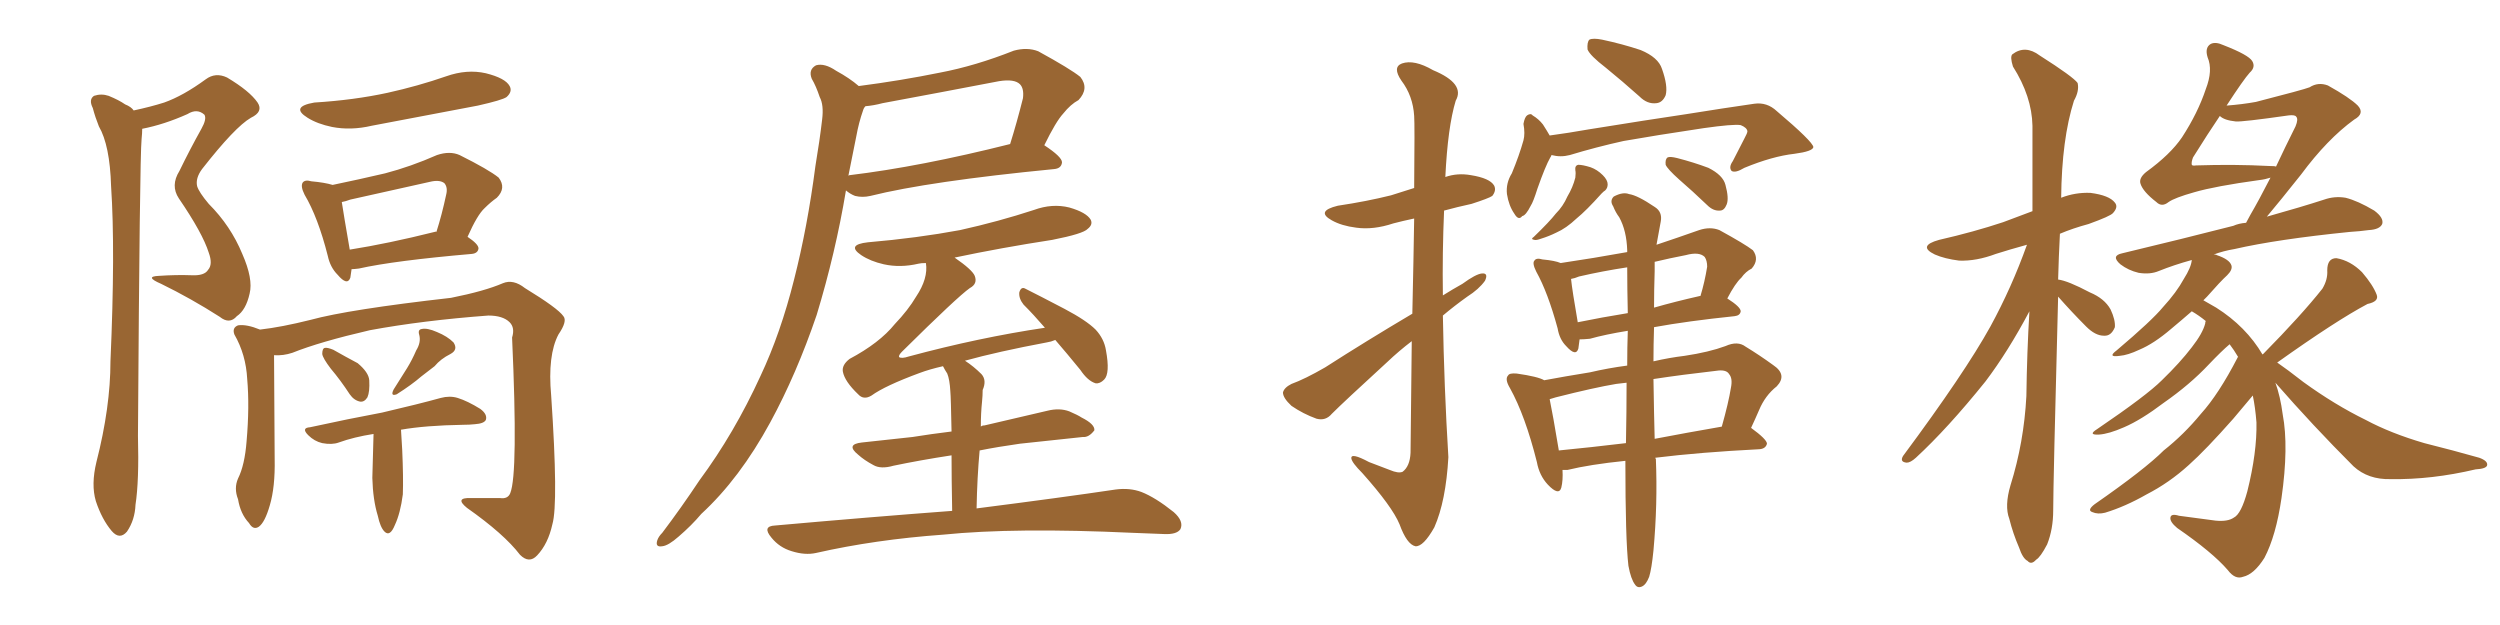 <svg xmlns="http://www.w3.org/2000/svg" xmlns:xlink="http://www.w3.org/1999/xlink" width="600" height="150"><path fill="#996633" padding="10" d="M32.08 26.51L32.08 26.51Q36.18 25.63 39.40 24.61L39.40 24.61Q43.95 23.00 49.37 19.04L49.37 19.04Q51.71 17.29 54.49 18.60L54.49 18.60Q59.91 21.83 61.82 24.61L61.82 24.61Q63.28 26.81 60.21 28.27L60.21 28.27Q56.40 30.47 48.49 40.58L48.49 40.58Q46.88 42.77 47.31 44.68L47.31 44.68Q47.75 46.14 50.10 48.93L50.10 48.93Q55.37 54.20 58.15 60.94L58.15 60.94Q60.79 66.94 59.91 70.46L59.91 70.46Q59.03 74.41 56.84 75.88L56.84 75.88Q55.08 77.93 52.73 76.03L52.73 76.03Q45.85 71.63 38.67 68.12L38.67 68.12Q34.57 66.36 38.09 66.21L38.09 66.21Q42.33 65.92 46.00 66.06L46.00 66.06Q49.07 66.21 49.95 64.75L49.95 64.75Q51.12 63.43 50.10 60.64L50.10 60.64Q48.63 55.96 42.92 47.61L42.92 47.61Q40.87 44.53 43.07 41.02L43.07 41.02Q45.56 35.89 48.34 30.91L48.34 30.91Q49.66 28.56 49.07 27.54L49.07 27.54Q47.31 25.93 44.97 27.39L44.97 27.39Q39.40 29.88 34.13 30.91L34.13 30.91Q34.13 31.93 33.98 33.40L33.98 33.40Q33.54 37.79 33.11 104.59L33.11 104.59Q33.40 115.43 32.52 121.14L32.52 121.14Q32.37 124.80 30.47 127.59L30.47 127.59Q28.71 129.64 26.81 127.44L26.81 127.44Q24.46 124.66 23.00 120.26L23.00 120.26Q21.83 116.31 23.14 110.89L23.14 110.89Q26.51 97.71 26.51 86.72L26.51 86.72Q27.69 60.06 26.66 44.68L26.66 44.68Q26.37 34.86 23.73 30.32L23.73 30.32Q22.85 28.13 22.27 25.93L22.27 25.93Q21.24 23.88 22.56 23.00L22.56 23.00Q24.32 22.41 26.07 23.00L26.07 23.00Q28.56 24.02 30.03 25.05L30.03 25.05Q31.49 25.63 32.08 26.51ZM75.44 24.61L75.44 24.61Q84.96 24.02 93.02 22.27L93.02 22.27Q100.34 20.65 107.08 18.31L107.08 18.31Q112.06 16.55 116.60 17.58L116.60 17.58Q121.29 18.75 122.31 20.65L122.31 20.65Q123.05 21.97 121.58 23.29L121.58 23.29Q120.56 24.02 114.70 25.34L114.70 25.34Q101.66 27.83 89.21 30.18L89.21 30.18Q84.23 31.35 79.69 30.47L79.69 30.47Q76.17 29.74 73.83 28.27L73.83 28.27Q69.58 25.63 75.44 24.61ZM84.38 64.60L84.38 64.60Q84.23 65.77 84.08 66.65L84.08 66.65Q83.35 68.70 81.01 65.92L81.01 65.92Q79.25 64.16 78.66 61.38L78.66 61.38Q76.32 52.15 73.10 46.73L73.10 46.73Q72.07 44.68 72.66 43.80L72.66 43.80Q73.24 43.07 74.71 43.51L74.71 43.51Q77.93 43.80 79.83 44.38L79.83 44.38Q86.13 43.07 92.43 41.60L92.43 41.60Q98.58 39.99 104.88 37.21L104.88 37.21Q107.96 36.18 110.30 37.21L110.30 37.21Q117.33 40.72 119.68 42.63L119.68 42.63Q121.58 45.12 119.24 47.46L119.24 47.46Q117.77 48.49 116.31 49.95L116.31 49.95Q114.55 51.56 112.21 56.84L112.21 56.84Q114.84 58.59 114.84 59.62L114.84 59.62Q114.70 60.79 113.23 60.94L113.23 60.94Q94.63 62.55 86.13 64.45L86.13 64.45Q84.96 64.60 84.38 64.60ZM104.30 55.66L104.30 55.66Q104.59 55.52 104.74 55.66L104.74 55.66Q106.05 51.56 107.08 46.73L107.08 46.73Q107.52 44.97 106.64 43.95L106.64 43.95Q105.47 43.07 103.13 43.65L103.13 43.65Q93.90 45.70 84.08 47.90L84.08 47.90Q82.91 48.34 82.03 48.49L82.03 48.49Q82.47 51.42 83.94 59.91L83.94 59.91Q93.16 58.45 104.30 55.66ZM65.77 85.25L65.77 85.25Q65.77 90.67 65.92 110.16L65.92 110.16Q66.06 116.89 64.75 121.29L64.75 121.29Q63.57 125.39 62.11 126.42L62.11 126.42Q60.79 127.29 59.77 125.54L59.77 125.54Q57.71 123.34 57.13 119.82L57.13 119.82Q56.10 117.19 57.13 114.84L57.13 114.84Q58.74 111.62 59.18 105.91L59.18 105.91Q59.91 97.56 59.33 90.97L59.33 90.97Q59.03 85.11 56.25 80.27L56.25 80.27Q55.66 78.66 57.13 78.08L57.13 78.08Q59.18 77.78 62.40 79.10L62.40 79.10Q67.53 78.52 74.56 76.76L74.56 76.76Q83.64 74.27 108.25 71.48L108.25 71.48Q116.31 69.87 120.70 67.97L120.70 67.97Q123.19 66.94 125.98 69.14L125.98 69.14Q133.89 73.97 135.21 75.88L135.21 75.88Q136.23 77.05 134.03 80.27L134.03 80.27Q131.40 85.25 132.28 94.92L132.28 94.92Q134.03 120.85 132.57 125.83L132.57 125.83Q131.54 130.52 128.91 133.30L128.91 133.30Q127.00 135.35 124.80 133.15L124.80 133.15Q121.00 128.17 112.06 121.88L112.06 121.88Q108.98 119.38 113.09 119.53L113.09 119.53Q116.75 119.53 119.97 119.53L119.97 119.53Q121.88 119.82 122.46 118.36L122.46 118.36Q124.37 113.67 122.90 81.01L122.90 81.01Q123.63 78.66 122.31 77.34L122.31 77.34Q120.70 75.73 117.19 75.73L117.19 75.73Q101.51 76.90 88.77 79.25L88.77 79.25Q76.76 82.03 70.17 84.67L70.17 84.67Q67.97 85.40 65.77 85.25ZM79.39 88.48L79.39 88.48Q77.49 85.99 77.34 84.96L77.34 84.96Q77.34 83.64 77.93 83.50L77.93 83.50Q78.52 83.35 79.98 83.94L79.98 83.94Q83.06 85.69 85.84 87.16L85.84 87.16Q88.48 89.36 88.62 91.26L88.62 91.26Q88.77 94.04 88.18 95.36L88.18 95.36Q87.45 96.53 86.43 96.39L86.43 96.39Q84.96 96.09 83.94 94.63L83.94 94.63Q81.74 91.26 79.39 88.48ZM99.90 84.08L99.90 84.08Q101.07 82.18 100.63 80.42L100.63 80.42Q100.20 79.10 101.22 78.96L101.22 78.96Q102.54 78.66 104.88 79.69L104.88 79.69Q107.37 80.71 108.84 82.18L108.84 82.18Q110.01 83.94 108.11 84.96L108.11 84.96Q105.76 86.13 104.30 87.89L104.30 87.89Q102.83 89.06 101.07 90.38L101.07 90.38Q98.88 92.29 95.21 94.63L95.21 94.63Q93.60 95.21 94.48 93.46L94.48 93.46Q96.24 90.67 97.71 88.33L97.71 88.33Q98.88 86.43 99.90 84.08ZM89.65 104.15L89.65 104.15L89.65 104.15Q84.96 104.88 81.30 106.20L81.30 106.20Q79.69 106.79 77.34 106.35L77.34 106.35Q75.44 105.91 73.97 104.44L73.97 104.44Q72.22 102.69 74.41 102.54L74.41 102.54Q83.79 100.49 91.70 99.02L91.70 99.02Q100.49 96.97 105.76 95.51L105.76 95.51Q107.96 94.92 109.86 95.51L109.86 95.51Q112.21 96.24 115.28 98.14L115.28 98.14Q117.04 99.46 116.60 100.78L116.60 100.78Q116.16 101.66 113.96 101.81L113.96 101.81Q112.65 101.95 111.18 101.95L111.18 101.95Q102.10 102.10 96.24 103.13L96.24 103.13Q96.39 105.62 96.53 107.96L96.53 107.96Q96.83 114.70 96.68 118.65L96.68 118.65Q96.09 123.19 94.78 125.98L94.78 125.98Q93.60 128.91 92.29 127.59L92.29 127.59Q91.26 126.56 90.67 123.78L90.67 123.78Q89.50 119.97 89.36 114.70L89.36 114.70Q89.50 109.42 89.65 104.15ZM206.10 20.65L206.10 20.65Q216.21 19.34 225.59 17.43L225.59 17.43Q234.08 15.82 243.31 12.16L243.31 12.16Q246.53 11.28 249.17 12.30L249.17 12.30Q256.93 16.55 259.28 18.46L259.28 18.46Q261.47 21.24 258.84 24.02L258.84 24.02Q256.93 25.05 255.18 27.25L255.18 27.25Q253.42 29.15 250.63 34.86L250.63 34.86Q254.88 37.65 254.88 38.96L254.88 38.96Q254.74 40.43 252.98 40.58L252.98 40.58Q222.95 43.51 208.89 47.02L208.89 47.02Q206.98 47.46 205.22 47.02L205.22 47.02Q204.05 46.58 203.03 45.70L203.03 45.70Q200.54 60.64 196.00 75.59L196.00 75.59Q191.16 89.79 184.86 101.37L184.86 101.37Q177.54 114.84 168.31 123.34L168.31 123.34Q165.97 126.12 162.89 128.76L162.89 128.76Q160.40 130.96 158.94 131.10L158.94 131.10Q157.18 131.40 157.76 129.64L157.76 129.64Q158.06 128.76 158.94 127.88L158.94 127.88Q163.48 121.88 167.87 115.28L167.87 115.28Q176.22 104.00 182.52 90.23L182.52 90.23Q187.35 79.98 190.58 67.09L190.58 67.09Q193.80 54.49 195.70 39.84L195.70 39.84Q196.73 33.69 197.31 28.71L197.31 28.71Q197.75 25.20 196.73 23.29L196.73 23.29Q195.85 20.65 194.82 18.90L194.82 18.90Q193.95 16.70 195.85 15.67L195.85 15.67Q197.90 15.09 200.68 16.99L200.68 16.99Q203.91 18.75 206.10 20.65ZM205.52 32.67L205.52 32.67Q204.64 37.21 203.61 42.19L203.61 42.19Q203.76 42.04 203.91 42.04L203.91 42.04Q220.90 39.99 242.43 34.57L242.43 34.57Q244.04 29.44 245.51 23.58L245.51 23.58Q245.80 21.24 244.78 20.21L244.78 20.21Q243.46 18.90 239.79 19.48L239.79 19.48Q226.03 22.12 211.82 24.76L211.82 24.76Q209.62 25.34 207.71 25.49L207.71 25.49Q207.28 25.93 207.13 26.51L207.13 26.51Q206.10 29.44 205.52 32.67ZM228.52 122.61L228.52 122.61L228.52 122.61Q228.37 114.70 228.37 109.28L228.37 109.28Q220.75 110.45 214.45 111.77L214.45 111.77Q211.38 112.65 209.62 111.62L209.62 111.62Q207.42 110.45 205.96 109.13L205.96 109.13Q202.88 106.64 206.84 106.20L206.84 106.20Q213.28 105.47 218.99 104.88L218.99 104.88Q223.54 104.15 228.37 103.56L228.37 103.56Q228.22 95.36 228.08 93.90L228.08 93.90Q227.93 91.11 227.34 89.65L227.34 89.65Q226.76 88.77 226.32 87.89L226.32 87.89Q223.10 88.62 220.75 89.50L220.75 89.50Q212.40 92.58 209.18 94.92L209.18 94.92Q207.28 96.09 205.96 94.63L205.96 94.63Q202.73 91.55 202.29 89.21L202.29 89.21Q202.00 87.60 203.91 86.13L203.91 86.13Q211.08 82.32 214.75 77.78L214.75 77.78Q217.97 74.41 219.87 71.19L219.87 71.19Q222.80 66.80 222.22 63.13L222.22 63.13Q221.04 63.13 220.46 63.28L220.46 63.28Q216.06 64.31 212.11 63.43L212.11 63.43Q208.89 62.70 206.69 61.23L206.69 61.23Q203.03 58.74 208.30 58.15L208.30 58.15Q220.17 57.13 230.42 55.22L230.42 55.22Q239.65 53.17 248.14 50.39L248.14 50.39Q252.54 48.78 256.64 49.80L256.64 49.80Q260.74 50.98 261.77 52.73L261.77 52.73Q262.35 53.91 261.04 54.93L261.04 54.93Q260.01 56.10 252.54 57.57L252.54 57.57Q240.23 59.47 229.10 61.82L229.10 61.82Q233.35 64.75 233.94 66.21L233.94 66.21Q234.67 68.12 232.76 69.14L232.76 69.14Q229.83 71.19 216.50 84.38L216.50 84.38Q215.63 85.25 215.77 85.69L215.77 85.69Q216.36 86.13 218.12 85.55L218.12 85.55Q234.96 81.01 250.78 78.66L250.78 78.66Q248.00 75.44 245.65 73.10L245.65 73.10Q244.48 71.63 244.63 70.17L244.63 70.17Q245.07 68.70 246.09 69.29L246.09 69.29Q249.32 70.90 255.47 74.12L255.47 74.12Q260.74 76.90 262.94 79.10L262.94 79.10Q264.99 81.30 265.43 84.08L265.43 84.08Q266.46 89.65 264.99 91.11L264.99 91.11Q263.96 92.14 262.94 91.99L262.94 91.99Q261.04 91.41 259.28 88.77L259.28 88.77Q256.05 84.81 253.27 81.59L253.27 81.59Q252.25 82.03 251.22 82.18L251.22 82.18Q239.50 84.38 231.59 86.57L231.59 86.57Q233.64 87.89 235.55 89.79L235.55 89.79Q236.87 91.26 235.84 93.60L235.84 93.60Q235.84 94.92 235.69 96.39L235.69 96.39Q235.40 99.17 235.40 102.39L235.40 102.39Q235.69 102.10 236.28 102.10L236.28 102.10Q243.90 100.34 251.37 98.58L251.37 98.58Q254.30 97.85 256.64 98.73L256.64 98.73Q258.69 99.61 259.57 100.20L259.57 100.20Q262.79 101.81 262.65 103.27L262.65 103.27Q261.33 105.03 259.86 104.88L259.86 104.88Q253.13 105.62 244.78 106.49L244.78 106.49Q239.50 107.23 235.11 108.11L235.11 108.11Q234.52 114.55 234.38 122.02L234.38 122.02Q255.03 119.38 267.77 117.48L267.77 117.48Q271.14 117.04 273.93 118.07L273.93 118.07Q277.29 119.38 281.69 122.90L281.69 122.90Q284.18 125.10 283.30 127.00L283.30 127.00Q282.42 128.32 279.35 128.17L279.35 128.17Q275.83 128.03 271.88 127.88L271.88 127.88Q243.60 126.56 226.32 128.32L226.32 128.32Q210.06 129.49 195.85 132.71L195.85 132.71Q193.21 133.30 189.99 132.28L189.99 132.28Q187.06 131.40 185.16 129.05L185.16 129.05Q182.81 126.27 186.04 126.12L186.04 126.12Q209.03 124.07 228.52 122.61ZM338.96 75.29L338.96 75.29Q339.26 61.82 339.40 52.44L339.40 52.44Q336.62 53.03 334.42 53.61L334.42 53.61Q329.59 55.22 325.49 54.64L325.49 54.64Q321.97 54.20 319.63 52.88L319.63 52.88Q315.67 50.68 321.09 49.37L321.09 49.37Q327.98 48.34 333.84 46.88L333.84 46.88Q336.62 46.00 339.40 45.12L339.40 45.12Q339.55 29.74 339.40 27.83L339.40 27.83Q339.11 23.00 336.33 19.34L336.33 19.34Q334.13 16.11 336.47 15.23L336.47 15.23Q339.40 14.21 343.95 16.85L343.95 16.85Q351.71 20.07 349.37 24.17L349.37 24.17Q347.46 30.47 346.88 42.48L346.88 42.48Q349.80 41.46 353.03 42.04L353.03 42.04Q357.57 42.77 358.59 44.53L358.59 44.53Q359.18 45.70 358.15 47.02L358.15 47.02Q357.28 47.61 353.17 48.93L353.17 48.93Q349.80 49.66 346.58 50.54L346.58 50.54Q346.14 60.64 346.29 70.90L346.29 70.90Q348.63 69.43 350.98 68.12L350.98 68.12Q354.20 65.77 355.66 65.63L355.66 65.63Q357.28 65.48 356.40 67.38L356.40 67.38Q354.93 69.43 352.15 71.19L352.15 71.19Q349.07 73.39 346.29 75.73L346.29 75.73Q346.58 92.87 347.61 109.72L347.61 109.72Q347.02 120.26 344.24 126.56L344.24 126.56Q341.60 131.25 339.70 131.10L339.70 131.10Q337.65 130.66 335.89 125.83L335.89 125.83Q334.13 121.58 326.95 113.53L326.95 113.53Q324.46 111.04 324.32 110.01L324.32 110.01Q324.17 108.54 328.56 110.89L328.56 110.89Q330.91 111.77 333.54 112.79L333.54 112.79Q335.60 113.67 336.62 113.23L336.62 113.23Q338.38 111.91 338.53 108.69L338.53 108.69Q338.67 93.75 338.82 81.88L338.82 81.88Q335.74 84.23 332.96 86.87L332.96 86.87Q322.41 96.53 319.63 99.32L319.63 99.32Q318.16 101.07 315.97 100.49L315.97 100.49Q312.74 99.32 309.96 97.41L309.96 97.41Q307.91 95.51 307.91 94.19L307.91 94.19Q308.20 93.02 309.96 92.14L309.96 92.14Q313.18 90.97 318.02 88.18L318.02 88.18Q327.83 81.88 338.96 75.29ZM385.40 16.26L385.40 16.26Q381.59 13.33 381.01 11.87L381.01 11.87Q380.86 10.11 381.45 9.52L381.45 9.52Q382.32 9.08 384.52 9.52L384.52 9.52Q389.36 10.55 393.75 12.01L393.75 12.01Q398.00 13.77 398.88 16.55L398.88 16.55Q400.34 20.65 399.76 22.85L399.76 22.85Q399.02 24.61 397.56 24.76L397.56 24.76Q395.36 25.05 393.46 23.14L393.46 23.14Q389.36 19.48 385.40 16.26ZM372.36 37.21L372.36 37.21Q372.22 37.65 372.07 37.79L372.07 37.79Q370.90 39.84 368.99 45.26L368.99 45.26Q367.97 48.49 367.38 49.37L367.38 49.37Q366.21 51.71 365.33 51.86L365.33 51.86Q364.45 53.03 363.43 51.27L363.43 51.27Q362.11 49.37 361.67 46.58L361.67 46.58Q361.38 43.95 362.84 41.60L362.84 41.60Q364.60 37.35 365.63 33.69L365.63 33.69Q366.06 32.08 365.63 29.74L365.63 29.74Q365.92 28.13 366.50 27.69L366.50 27.69Q367.38 27.10 367.82 27.69L367.82 27.69Q369.29 28.56 370.31 29.88L370.31 29.88Q371.34 31.49 371.92 32.52L371.92 32.52Q376.32 31.93 381.30 31.05L381.30 31.05Q395.80 28.71 404.74 27.39L404.74 27.39Q413.82 25.93 421.00 24.90L421.00 24.90Q424.07 24.46 426.42 26.66L426.42 26.66Q435.06 33.98 435.21 35.30L435.21 35.30Q435.06 36.33 430.66 36.91L430.66 36.91Q425.39 37.50 418.65 40.28L418.65 40.28Q416.46 41.60 415.58 41.02L415.58 41.02Q414.84 40.14 415.87 38.67L415.87 38.67Q417.33 35.89 418.65 33.25L418.65 33.25Q419.38 31.93 419.38 31.49L419.38 31.49Q419.24 30.62 417.77 30.03L417.77 30.03Q416.02 29.74 408.84 30.76L408.84 30.76Q397.12 32.52 389.65 33.84L389.65 33.84Q383.06 35.30 376.76 37.21L376.76 37.21Q374.56 37.79 372.36 37.21ZM378.08 40.87L378.08 40.87Q377.93 39.70 378.81 39.55L378.81 39.55Q379.83 39.55 381.74 40.14L381.74 40.14Q383.35 40.72 384.67 42.04L384.67 42.04Q385.84 43.21 385.84 44.24L385.84 44.24Q385.84 45.12 385.25 45.70L385.25 45.70Q384.96 45.85 384.38 46.44L384.38 46.44Q380.71 50.54 378.37 52.44L378.37 52.44Q375.88 54.79 373.54 55.81L373.54 55.81Q371.78 56.69 369.87 57.28L369.87 57.28Q368.70 57.71 368.26 57.57L368.26 57.57Q367.24 57.42 368.12 56.84L368.12 56.84Q371.92 53.17 373.39 51.27L373.39 51.27Q375.15 49.51 376.17 47.17L376.17 47.17Q377.49 44.97 378.08 42.63L378.08 42.63Q378.22 41.46 378.08 40.87ZM402.98 43.07L402.98 43.07Q400.20 40.58 399.76 39.55L399.76 39.55Q399.61 38.23 400.20 37.79L400.20 37.79Q400.78 37.50 402.54 37.94L402.54 37.94Q406.49 38.96 410.01 40.28L410.01 40.28Q413.53 42.04 414.11 44.38L414.11 44.38Q414.99 47.61 414.40 49.07L414.40 49.07Q413.82 50.54 412.79 50.54L412.79 50.54Q411.18 50.68 409.72 49.22L409.72 49.22Q406.20 45.85 402.98 43.07ZM390.82 135.79L390.82 135.79Q390.09 129.49 390.09 110.60L390.09 110.60Q381.59 111.47 376.17 112.79L376.17 112.79Q375.44 112.79 375 112.79L375 112.79Q375.15 115.28 374.71 117.04L374.71 117.04Q374.12 119.09 371.48 116.31L371.48 116.31Q369.43 114.11 368.85 110.89L368.85 110.89Q366.06 99.76 362.40 93.16L362.40 93.16Q361.08 90.97 361.96 90.09L361.96 90.09Q362.26 89.50 364.01 89.65L364.01 89.65Q369.14 90.38 370.61 91.26L370.61 91.26Q375.29 90.38 381.59 89.36L381.59 89.36Q385.99 88.33 390.53 87.74L390.53 87.74Q390.53 83.35 390.67 79.39L390.67 79.39Q385.25 80.27 381.59 81.30L381.59 81.30Q380.13 81.45 379.10 81.45L379.10 81.45Q378.96 82.76 378.81 83.64L378.81 83.64Q378.22 85.69 375.88 83.06L375.88 83.06Q374.27 81.45 373.83 78.81L373.83 78.81Q371.48 70.17 368.70 65.19L368.70 65.19Q367.68 63.13 368.26 62.55L368.26 62.55Q368.70 61.82 370.17 62.26L370.17 62.26Q373.24 62.55 374.56 63.13L374.56 63.13Q382.47 61.96 390.53 60.50L390.53 60.50Q390.53 60.21 390.53 60.06L390.53 60.06Q390.38 55.37 388.62 52.15L388.62 52.15Q387.74 50.98 387.16 49.51L387.16 49.51Q386.28 48.19 387.30 47.17L387.30 47.17Q389.50 46.00 390.97 46.58L390.97 46.58Q393.02 46.88 397.12 49.66L397.12 49.66Q399.02 50.83 398.58 53.17L398.58 53.17Q398.14 55.52 397.56 58.74L397.56 58.74Q402.39 57.13 407.81 55.22L407.81 55.22Q410.45 54.35 412.65 55.22L412.65 55.22Q418.80 58.59 420.70 60.06L420.70 60.06Q422.31 62.26 420.41 64.45L420.41 64.45Q418.95 65.19 417.92 66.65L417.92 66.65Q416.46 67.97 414.55 71.63L414.55 71.63Q417.77 73.68 417.77 74.71L417.77 74.71Q417.63 75.73 416.31 75.88L416.31 75.88Q405.03 77.05 396.97 78.52L396.97 78.52Q396.83 82.76 396.83 86.72L396.83 86.72Q400.63 85.84 404.30 85.40L404.30 85.40Q410.16 84.52 414.11 83.06L414.11 83.06Q417.04 81.74 418.95 83.20L418.95 83.20Q422.31 85.25 425.54 87.60L425.54 87.60Q429.05 89.94 426.42 92.72L426.42 92.72Q423.63 94.92 422.17 98.44L422.17 98.44Q421.29 100.49 420.26 102.69L420.26 102.69Q424.07 105.47 424.07 106.49L424.07 106.49Q423.78 107.67 422.31 107.81L422.31 107.81Q407.96 108.54 397.27 109.86L397.27 109.86Q397.27 110.01 397.41 110.16L397.41 110.16Q397.85 121.00 396.83 132.13L396.83 132.13Q396.39 136.52 395.80 138.43L395.80 138.43Q395.07 140.33 394.04 140.77L394.04 140.77Q393.02 141.21 392.43 140.33L392.43 140.33Q391.41 139.01 390.82 135.79ZM390.23 106.35L390.23 106.35Q390.38 98.58 390.38 91.85L390.38 91.85Q388.92 91.99 387.89 92.14L387.89 92.14Q382.62 93.02 373.39 95.36L373.39 95.36Q372.51 95.65 371.92 95.80L371.92 95.80Q372.66 99.32 374.12 108.11L374.12 108.11Q381.74 107.37 390.23 106.35ZM396.83 90.97L396.83 90.97Q396.97 99.90 397.12 105.32L397.12 105.32Q404.74 103.86 413.23 102.39L413.23 102.39Q414.84 96.68 415.43 93.02L415.43 93.02Q415.87 90.82 414.99 89.79L414.99 89.79Q414.40 88.77 412.50 88.92L412.50 88.92Q403.56 89.94 396.83 90.97ZM390.67 75.15L390.67 75.15Q390.53 69.14 390.53 64.16L390.53 64.16Q384.67 65.04 378.96 66.36L378.96 66.36Q377.93 66.80 377.05 66.94L377.05 66.94Q377.34 69.73 378.66 77.34L378.66 77.34Q384.38 76.17 390.67 75.15ZM397.12 65.04L397.12 65.04L397.12 65.04Q396.97 69.73 396.97 73.83L396.97 73.83Q402.10 72.36 407.96 71.04L407.96 71.04Q407.96 71.04 408.11 71.04L408.11 71.04Q409.13 67.68 409.72 64.01L409.72 64.01Q409.72 62.55 409.13 61.67L409.13 61.67Q407.81 60.35 404.59 61.23L404.59 61.23Q400.78 61.96 397.12 62.84L397.12 62.84Q397.12 64.01 397.12 65.04ZM493.95 71.19L493.95 71.19Q492.77 116.31 492.77 122.46L492.77 122.46Q492.77 127.00 491.31 130.66L491.31 130.66Q489.70 133.74 488.67 134.33L488.67 134.33Q487.50 135.64 486.62 134.62L486.62 134.62Q485.45 134.03 484.57 131.40L484.57 131.40Q483.11 128.03 482.23 124.51L482.23 124.51Q481.05 121.44 482.52 116.46L482.52 116.46Q485.74 106.20 486.33 95.07L486.33 95.07Q486.47 84.52 487.06 74.71L487.06 74.71Q481.93 84.38 476.51 91.55L476.51 91.55Q467.43 102.83 459.81 109.86L459.81 109.86Q458.50 111.04 457.62 111.04L457.62 111.04Q455.86 110.89 456.74 109.42L456.74 109.42Q471.53 89.50 477.69 78.37L477.69 78.37Q482.81 68.99 486.47 58.74L486.47 58.74Q482.23 59.91 479.00 60.94L479.00 60.94Q474.32 62.70 470.21 62.55L470.21 62.55Q466.70 62.11 464.36 61.08L464.36 61.08Q460.11 59.03 465.38 57.57L465.38 57.57Q473.73 55.66 480.76 53.32L480.76 53.32Q484.28 52.00 487.79 50.68L487.79 50.68Q487.79 39.55 487.79 30.18L487.79 30.18Q487.65 23.14 483.11 15.97L483.11 15.97Q482.37 13.62 482.96 13.04L482.96 13.04Q486.04 10.69 489.55 13.33L489.55 13.33Q497.61 18.46 498.63 19.92L498.63 19.92Q499.07 21.83 497.75 24.17L497.75 24.17Q494.82 33.40 494.68 47.46L494.68 47.46Q498.05 46.14 501.71 46.29L501.71 46.29Q506.25 46.88 507.57 48.63L507.57 48.63Q508.45 49.66 507.13 51.12L507.13 51.12Q506.54 51.86 501.27 53.76L501.27 53.76Q497.46 54.79 494.38 56.10L494.38 56.10Q494.09 61.67 493.95 67.09L493.95 67.09Q496.29 67.38 501.56 70.17L501.56 70.17Q505.08 71.63 506.54 74.27L506.54 74.27Q507.71 76.76 507.57 78.52L507.57 78.52Q506.69 80.71 504.93 80.57L504.93 80.57Q502.88 80.57 500.68 78.37L500.68 78.37Q497.17 74.85 493.95 71.19ZM540.67 94.92L540.67 94.92Q539.65 96.09 535.99 100.49L535.99 100.49Q529.39 107.96 525.29 111.62L525.29 111.62Q520.61 115.87 515.19 118.65L515.19 118.65Q510.06 121.58 505.22 123.05L505.22 123.05Q503.47 123.49 502.15 122.90L502.15 122.90Q500.83 122.46 502.73 121.00L502.73 121.00Q514.75 112.65 519.29 108.11L519.29 108.11Q524.12 104.30 528.22 99.32L528.22 99.32Q532.47 94.63 537.01 85.84L537.01 85.84Q537.01 85.69 537.16 85.69L537.16 85.69Q536.13 83.94 535.11 82.62L535.11 82.62Q533.20 84.23 530.13 87.45L530.13 87.45Q525.59 92.29 519.29 96.68L519.29 96.68Q513.87 100.78 509.77 102.54L509.77 102.54Q506.10 104.15 503.76 104.30L503.76 104.30Q500.98 104.44 503.32 102.98L503.32 102.98Q515.19 94.92 518.85 91.26L518.85 91.26Q523.24 87.01 526.03 83.35L526.03 83.35Q528.66 79.98 529.25 77.64L529.25 77.64Q529.25 77.20 529.39 77.05L529.39 77.05Q527.78 75.73 526.03 74.71L526.03 74.71Q523.68 76.76 521.04 78.96L521.04 78.96Q516.94 82.47 513.43 83.94L513.43 83.94Q510.64 85.25 508.74 85.40L508.74 85.40Q505.66 85.84 508.01 84.08L508.01 84.08Q516.50 76.90 519.14 73.68L519.14 73.68Q522.36 70.17 524.12 66.94L524.12 66.94Q525.88 64.16 526.03 62.40L526.03 62.40Q521.78 63.57 518.12 65.04L518.12 65.04Q516.06 65.92 513.28 65.48L513.28 65.48Q510.79 64.89 508.89 63.43L508.89 63.43Q506.54 61.38 509.33 60.79L509.33 60.79Q523.97 57.28 535.99 54.20L535.99 54.20Q537.30 53.61 539.06 53.47L539.06 53.47Q539.50 52.59 540.09 51.56L540.09 51.56Q542.14 48.05 544.92 42.63L544.92 42.63Q543.60 43.07 542.29 43.21L542.29 43.21Q531.59 44.68 526.61 46.14L526.61 46.14Q521.92 47.46 520.46 48.49L520.46 48.49Q518.85 49.80 517.53 48.49L517.53 48.49Q514.31 46.00 513.72 44.09L513.72 44.09Q513.28 42.77 515.04 41.31L515.04 41.31Q520.90 37.06 523.68 32.96L523.68 32.96Q527.49 27.10 529.39 21.39L529.39 21.39Q531.15 16.85 529.83 13.77L529.83 13.77Q529.10 11.43 530.57 10.55L530.57 10.55Q531.74 9.96 533.64 10.84L533.64 10.84Q539.65 13.18 540.53 14.65L540.53 14.65Q541.41 16.11 539.94 17.43L539.94 17.43Q538.48 19.04 534.38 25.34L534.38 25.34Q538.18 25.05 541.41 24.46L541.41 24.46Q552.83 21.53 554.30 20.95L554.30 20.95Q556.35 19.63 558.69 20.51L558.69 20.51Q563.96 23.44 565.87 25.34L565.87 25.34Q567.63 27.25 564.99 28.71L564.99 28.71Q558.54 33.40 552.25 41.89L552.25 41.89Q547.12 48.34 544.04 52.00L544.04 52.00Q552.39 49.66 557.81 47.90L557.81 47.90Q560.30 47.02 562.94 47.46L562.94 47.46Q565.87 48.19 569.82 50.54L569.82 50.54Q572.17 52.29 571.73 53.76L571.73 53.76Q571.14 55.08 568.51 55.22L568.51 55.22Q566.31 55.52 563.96 55.66L563.96 55.66Q546.53 57.42 536.28 59.77L536.28 59.77Q533.64 60.21 531.30 61.08L531.30 61.08Q531.88 61.08 532.03 61.23L532.03 61.23Q535.11 62.26 535.55 63.72L535.55 63.72Q535.84 64.75 534.52 66.06L534.52 66.06Q532.91 67.53 529.69 71.19L529.69 71.19Q529.25 71.63 528.81 72.07L528.81 72.07Q530.13 72.80 531.88 73.83L531.88 73.83Q539.06 78.37 543.02 85.11L543.02 85.11Q543.02 84.96 543.16 84.96L543.16 84.96Q552.39 75.59 557.37 69.29L557.37 69.29Q558.69 67.09 558.54 64.89L558.54 64.89Q558.54 61.96 560.74 61.96L560.74 61.96Q564.11 62.55 566.89 65.33L566.89 65.33Q569.53 68.41 570.41 70.75L570.41 70.75Q571.00 72.36 568.21 72.95L568.21 72.95Q560.74 76.90 546.53 87.01L546.53 87.01Q548.88 88.62 552.83 91.70L552.83 91.70Q560.30 97.12 567.77 100.78L567.77 100.78Q573.78 104.00 581.84 106.35L581.84 106.35Q588.87 108.11 595.02 109.86L595.02 109.86Q597.07 110.60 596.92 111.62L596.92 111.62Q596.78 112.50 594.14 112.65L594.14 112.65Q583.59 115.14 573.78 114.99L573.78 114.99Q568.36 115.14 564.84 111.91L564.84 111.91Q555.03 102.10 546.09 91.85L546.09 91.85Q547.27 95.07 547.85 99.46L547.85 99.46Q549.32 107.23 547.56 119.53L547.56 119.53Q546.24 128.61 543.46 133.89L543.46 133.89Q540.97 137.84 538.33 138.43L538.33 138.43Q536.43 139.16 534.67 136.82L534.67 136.82Q531.01 132.57 522.51 126.71L522.51 126.71Q520.75 125.24 520.90 124.22L520.90 124.22Q521.04 123.19 522.95 123.78L522.95 123.78Q527.64 124.37 531.74 124.95L531.74 124.95Q534.67 125.24 536.13 124.22L536.13 124.22Q537.89 123.34 539.36 117.92L539.36 117.92Q541.70 108.54 541.55 101.37L541.55 101.37Q541.26 97.71 540.67 94.92ZM536.57 29.15L536.57 29.15L536.57 29.15Q533.79 28.86 532.76 27.83L532.76 27.83Q529.98 31.93 526.32 37.79L526.32 37.79Q525.88 38.96 526.03 39.55L526.03 39.55Q526.17 39.84 527.05 39.70L527.05 39.70Q536.28 39.40 544.63 39.84L544.63 39.84Q546.09 39.84 546.24 39.99L546.24 39.99Q548.29 35.60 550.93 30.32L550.93 30.32Q551.66 28.56 551.07 27.98L551.07 27.98Q550.78 27.54 549.32 27.69L549.32 27.69Q538.04 29.30 536.57 29.15Z"/></svg>